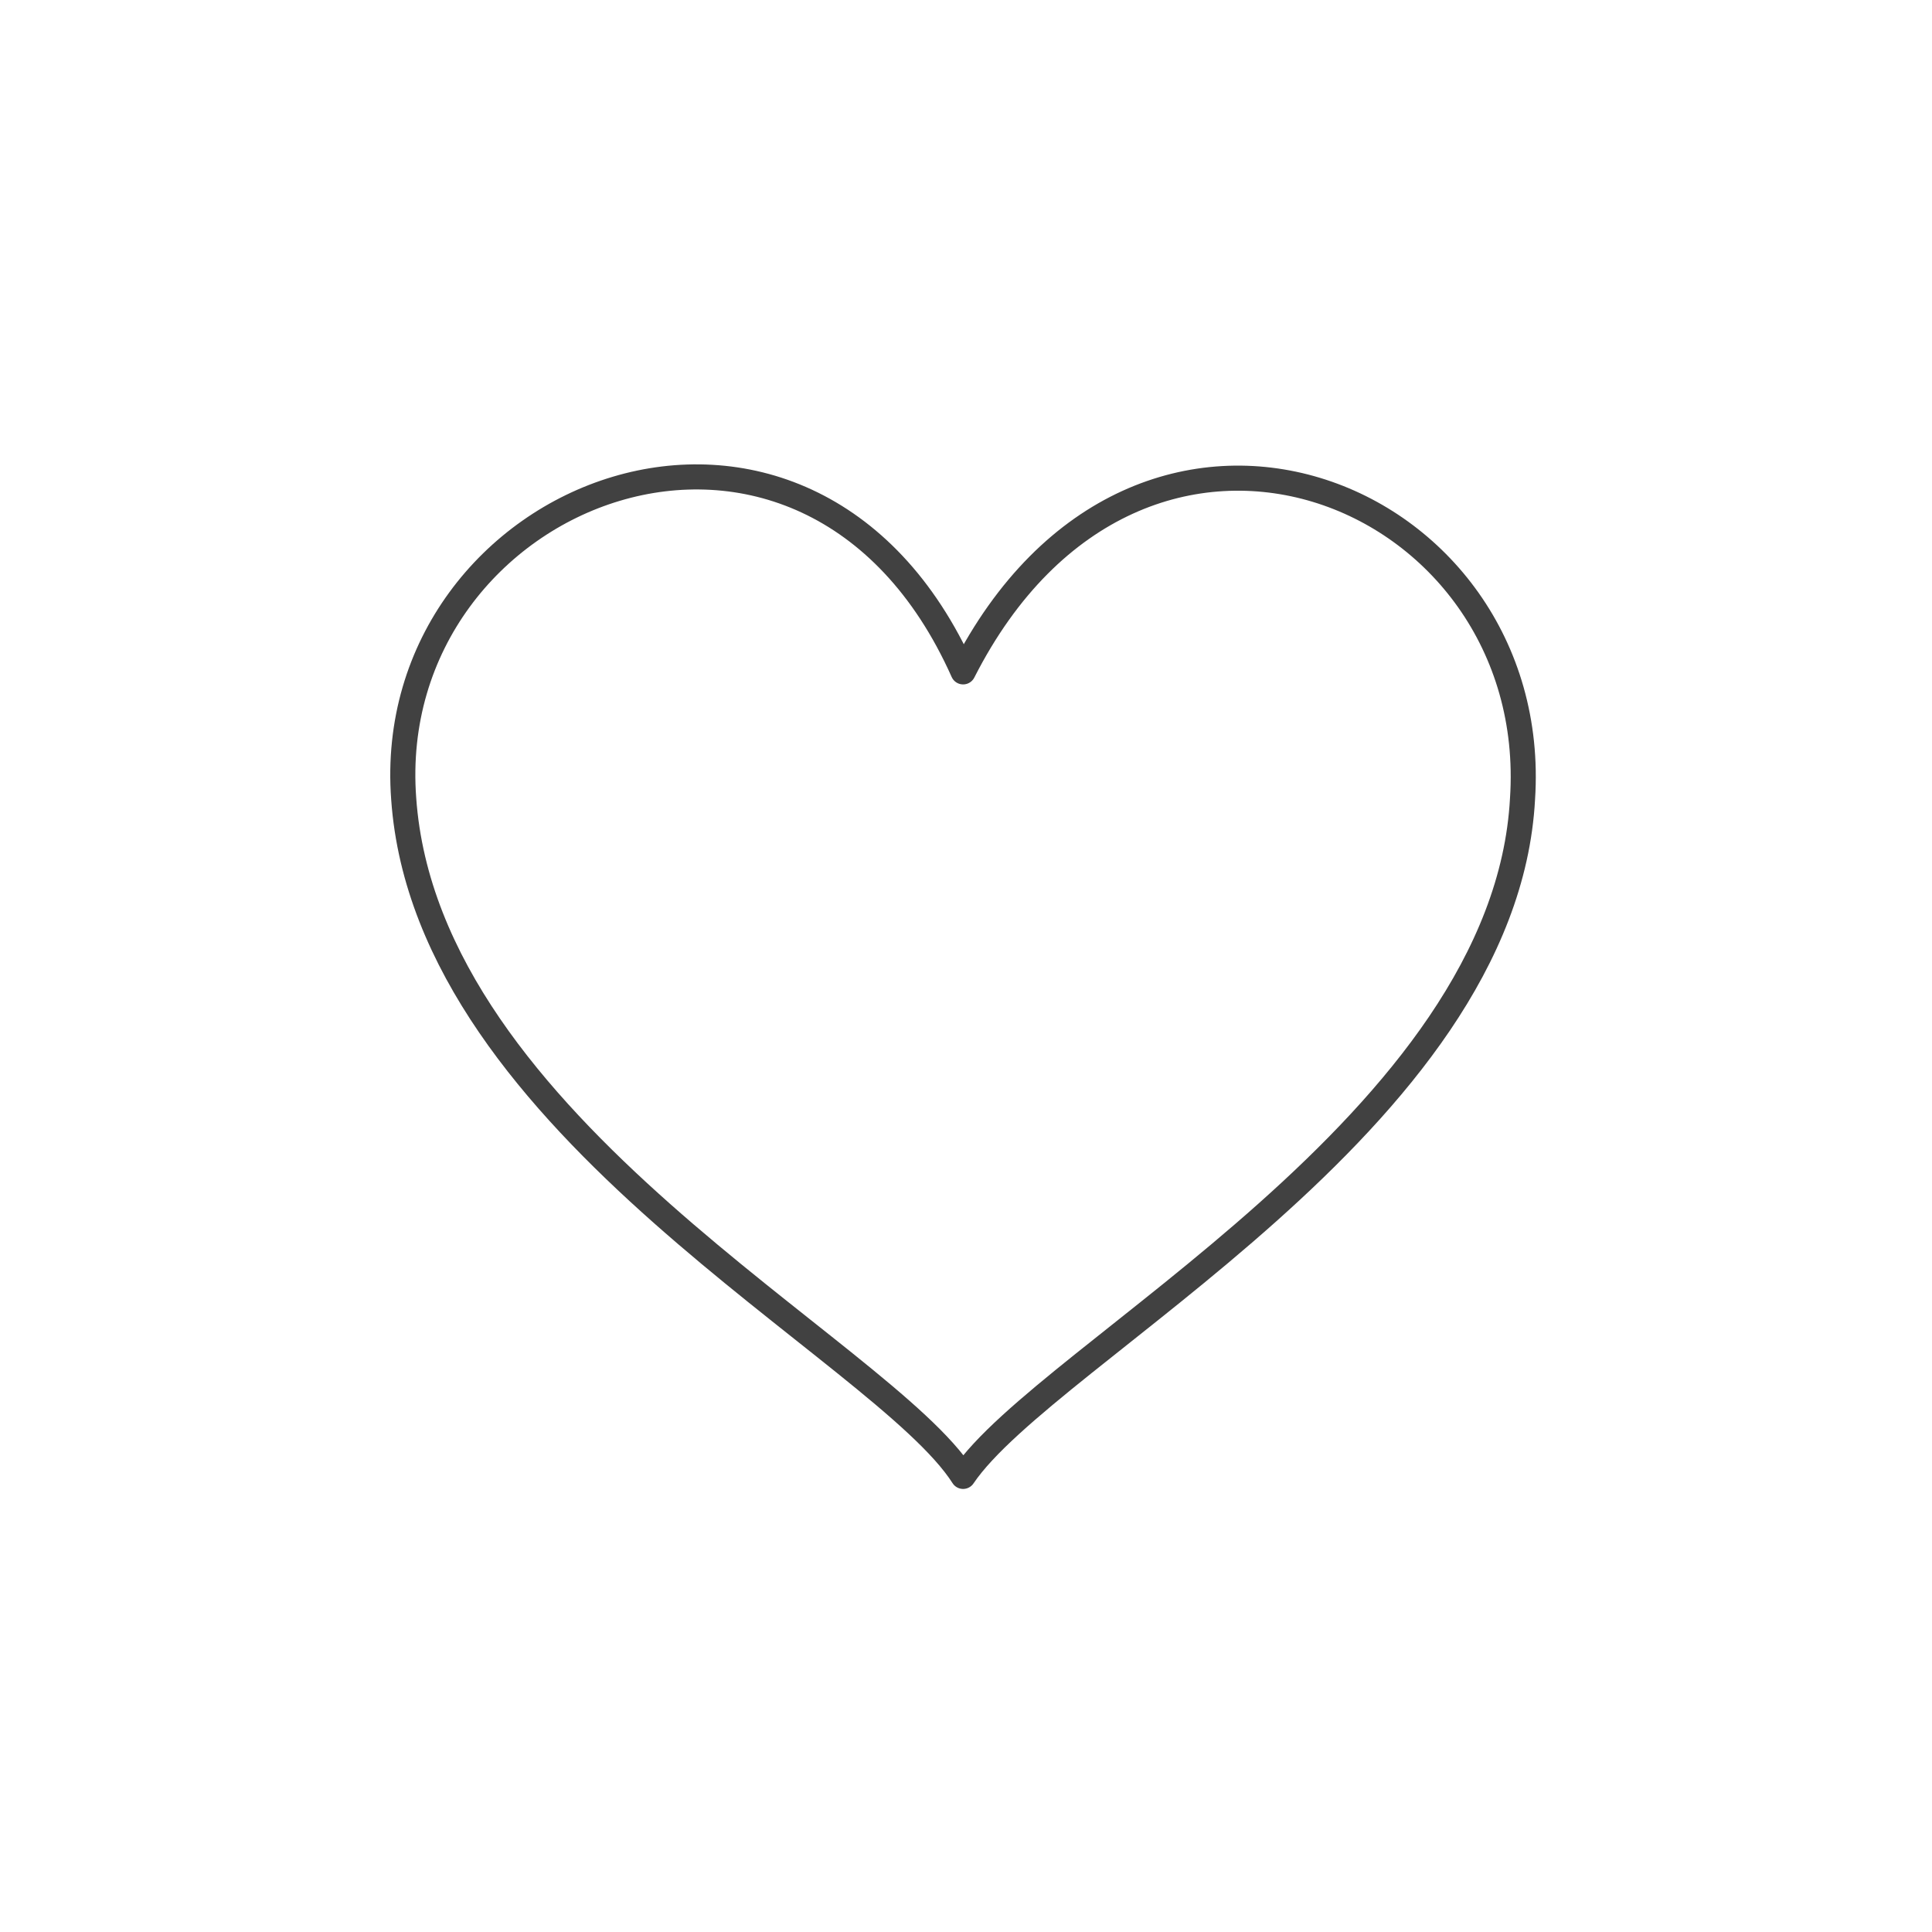 <?xml version="1.0" encoding="UTF-8"?>
<!-- Generator: Adobe Illustrator 27.6.0, SVG Export Plug-In . SVG Version: 6.00 Build 0)  -->
<svg xmlns="http://www.w3.org/2000/svg" xmlns:xlink="http://www.w3.org/1999/xlink" version="1.1" id="Layer_1" x="0px" y="0px" viewBox="0 0 67 67" style="enable-background:new 0 0 67 67;" xml:space="preserve">
<style type="text/css">
	
		.st0{fill-rule:evenodd;clip-rule:evenodd;fill:none;stroke:#414141;stroke-width:0.87;stroke-linecap:round;stroke-linejoin:round;stroke-miterlimit:10;}
</style>
<g>
	<path class="st0" d="M33.4,23.3C28,11.2,13.2,17,14,27.7c0.8,11.4,16.6,19.1,19.4,23.5c2.9-4.3,18.8-12.3,19.4-23.5   C53.5,17,39.5,11.3,33.4,23.3z"></path>
</g>
</svg>
